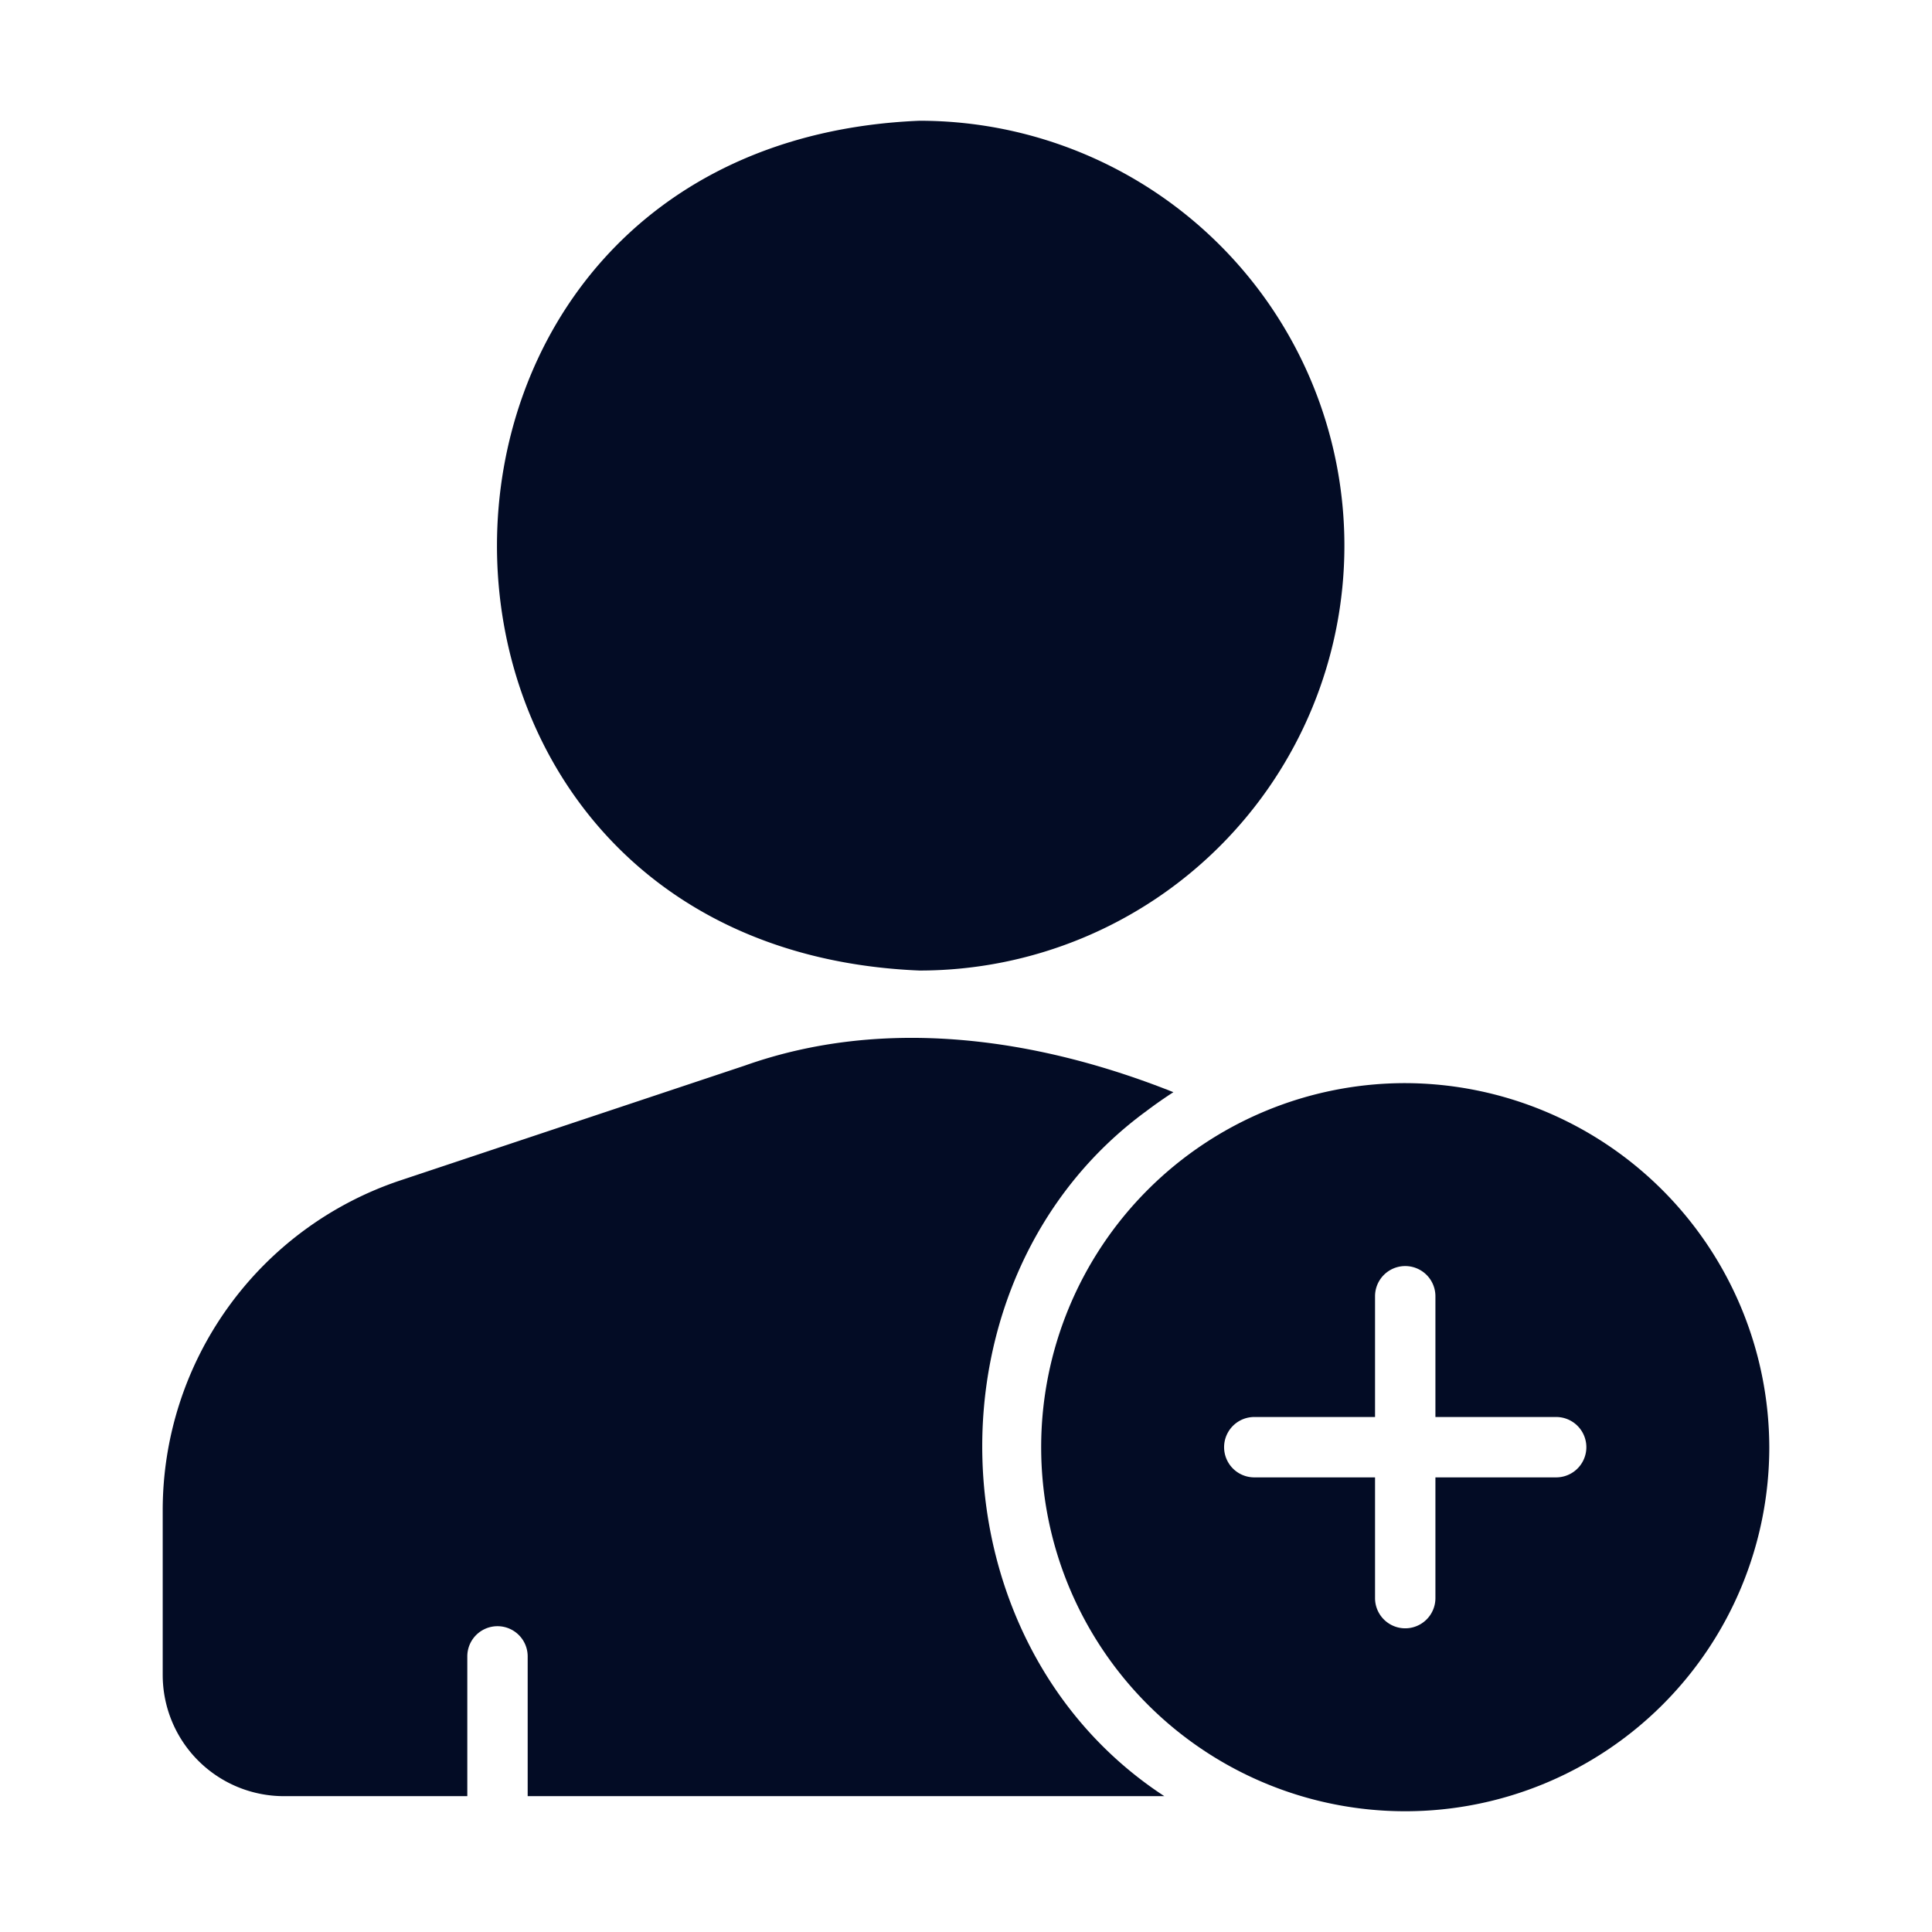 <svg xmlns="http://www.w3.org/2000/svg" version="1.1" xmlns:xlink="http://www.w3.org/1999/xlink" width="512" height="512" x="0" y="0" viewBox="0 0 64 64" style="enable-background:new 0 0 512 512" xml:space="preserve" class=""><g><path d="M30.46 32.15a14.075 14.075 0 1 0 0-28.15c-18.655.771-18.67 27.38 0 28.15zM46.55 35.88a12.06 12.06 0 1 0 12.06 12.06 12.092 12.092 0 0 0-12.06-12.06zm5 13.06h-4v4a1 1 0 0 1-2 0v-4h-4a1 1 0 0 1 0-2h4v-4a1 1 0 0 1 2 0v4h4a1 1 0 0 1 0 2z" fill="#030c25" opacity="1" data-original="#000000"></path><path d="M37.97 36.81q.435-.33.9-.63c-4.492-1.79-9.553-2.53-14.2-.88l-11.4 3.8a11.52 11.52 0 0 0-7.88 10.94v5.45A4.016 4.016 0 0 0 9.4 59.5h6.08v-4.63a1 1 0 0 1 2 0v4.63h21.09c-7.774-5.078-8.097-17.202-.6-22.69z" fill="#030c25" opacity="1" data-original="#000000"></path></g></svg>